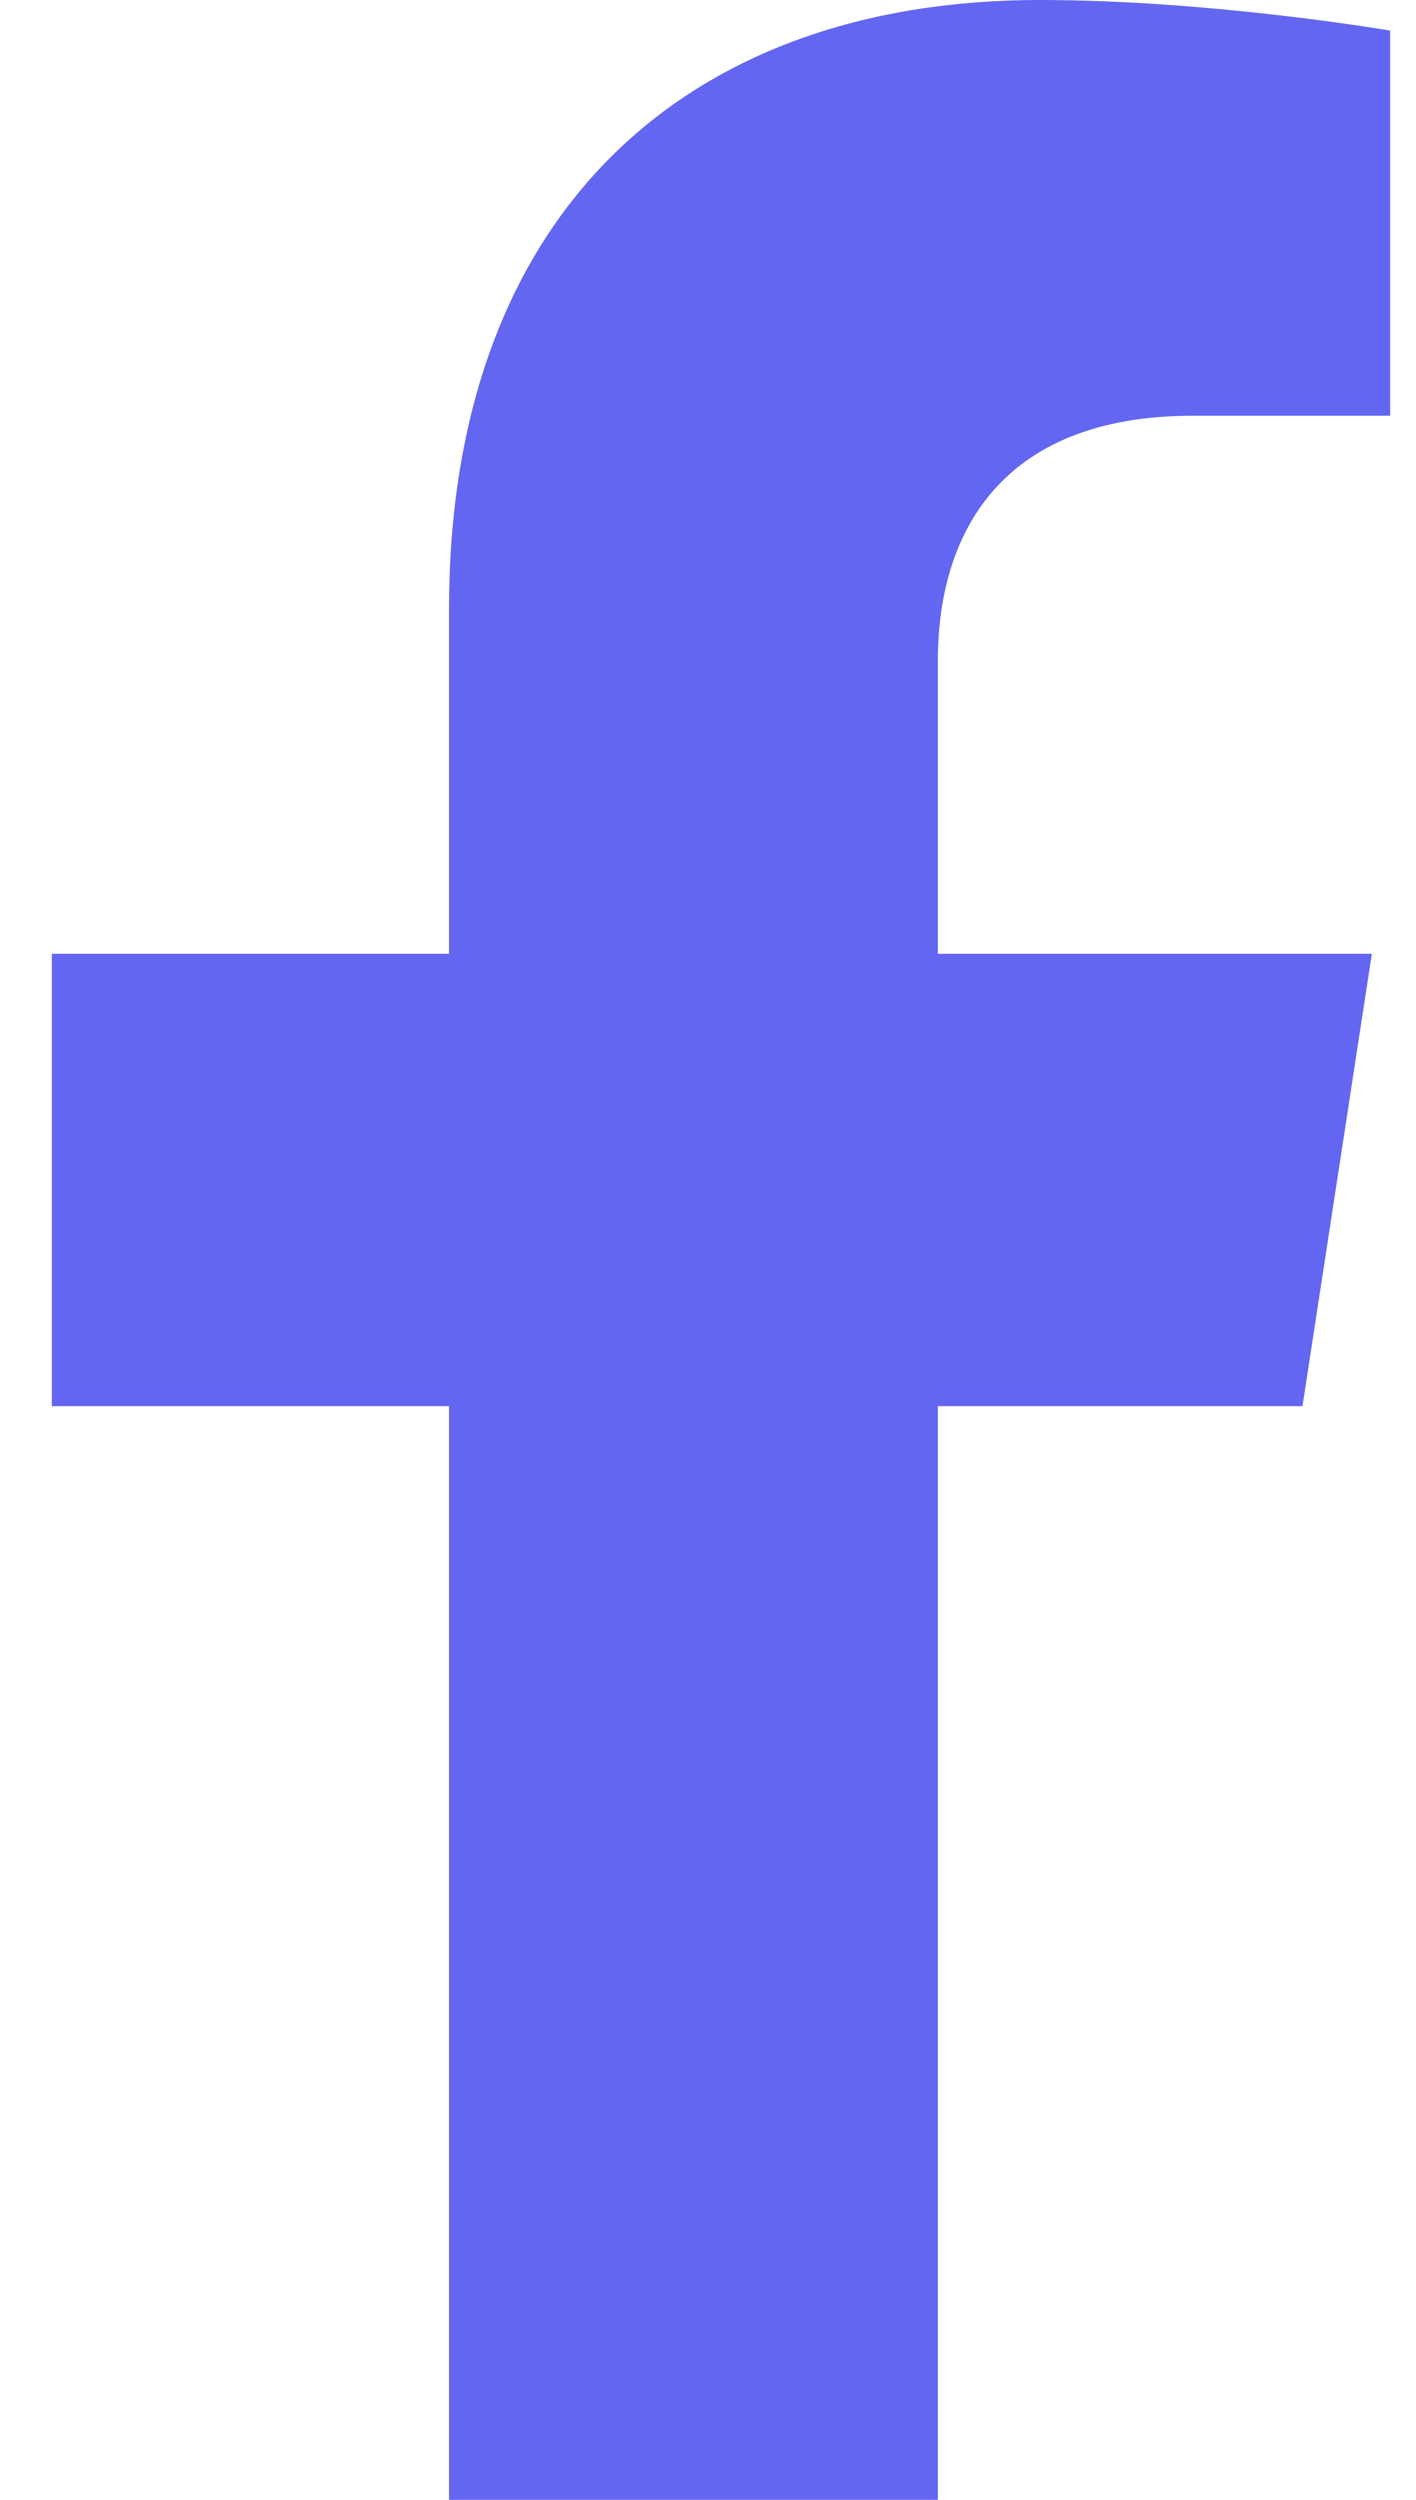 <svg width="17" height="30" viewBox="0 0 17 30" fill="none" xmlns="http://www.w3.org/2000/svg">
<path d="M15.637 16.875L16.47 11.446H11.26V7.922C11.26 6.437 11.988 4.989 14.321 4.989H16.69V0.367C16.69 0.367 14.54 0 12.486 0C8.195 0 5.391 2.6 5.391 7.308V11.446H0.622V16.875H5.391V30H11.26V16.875H15.637Z" fill="#6366F1"/>
</svg>
